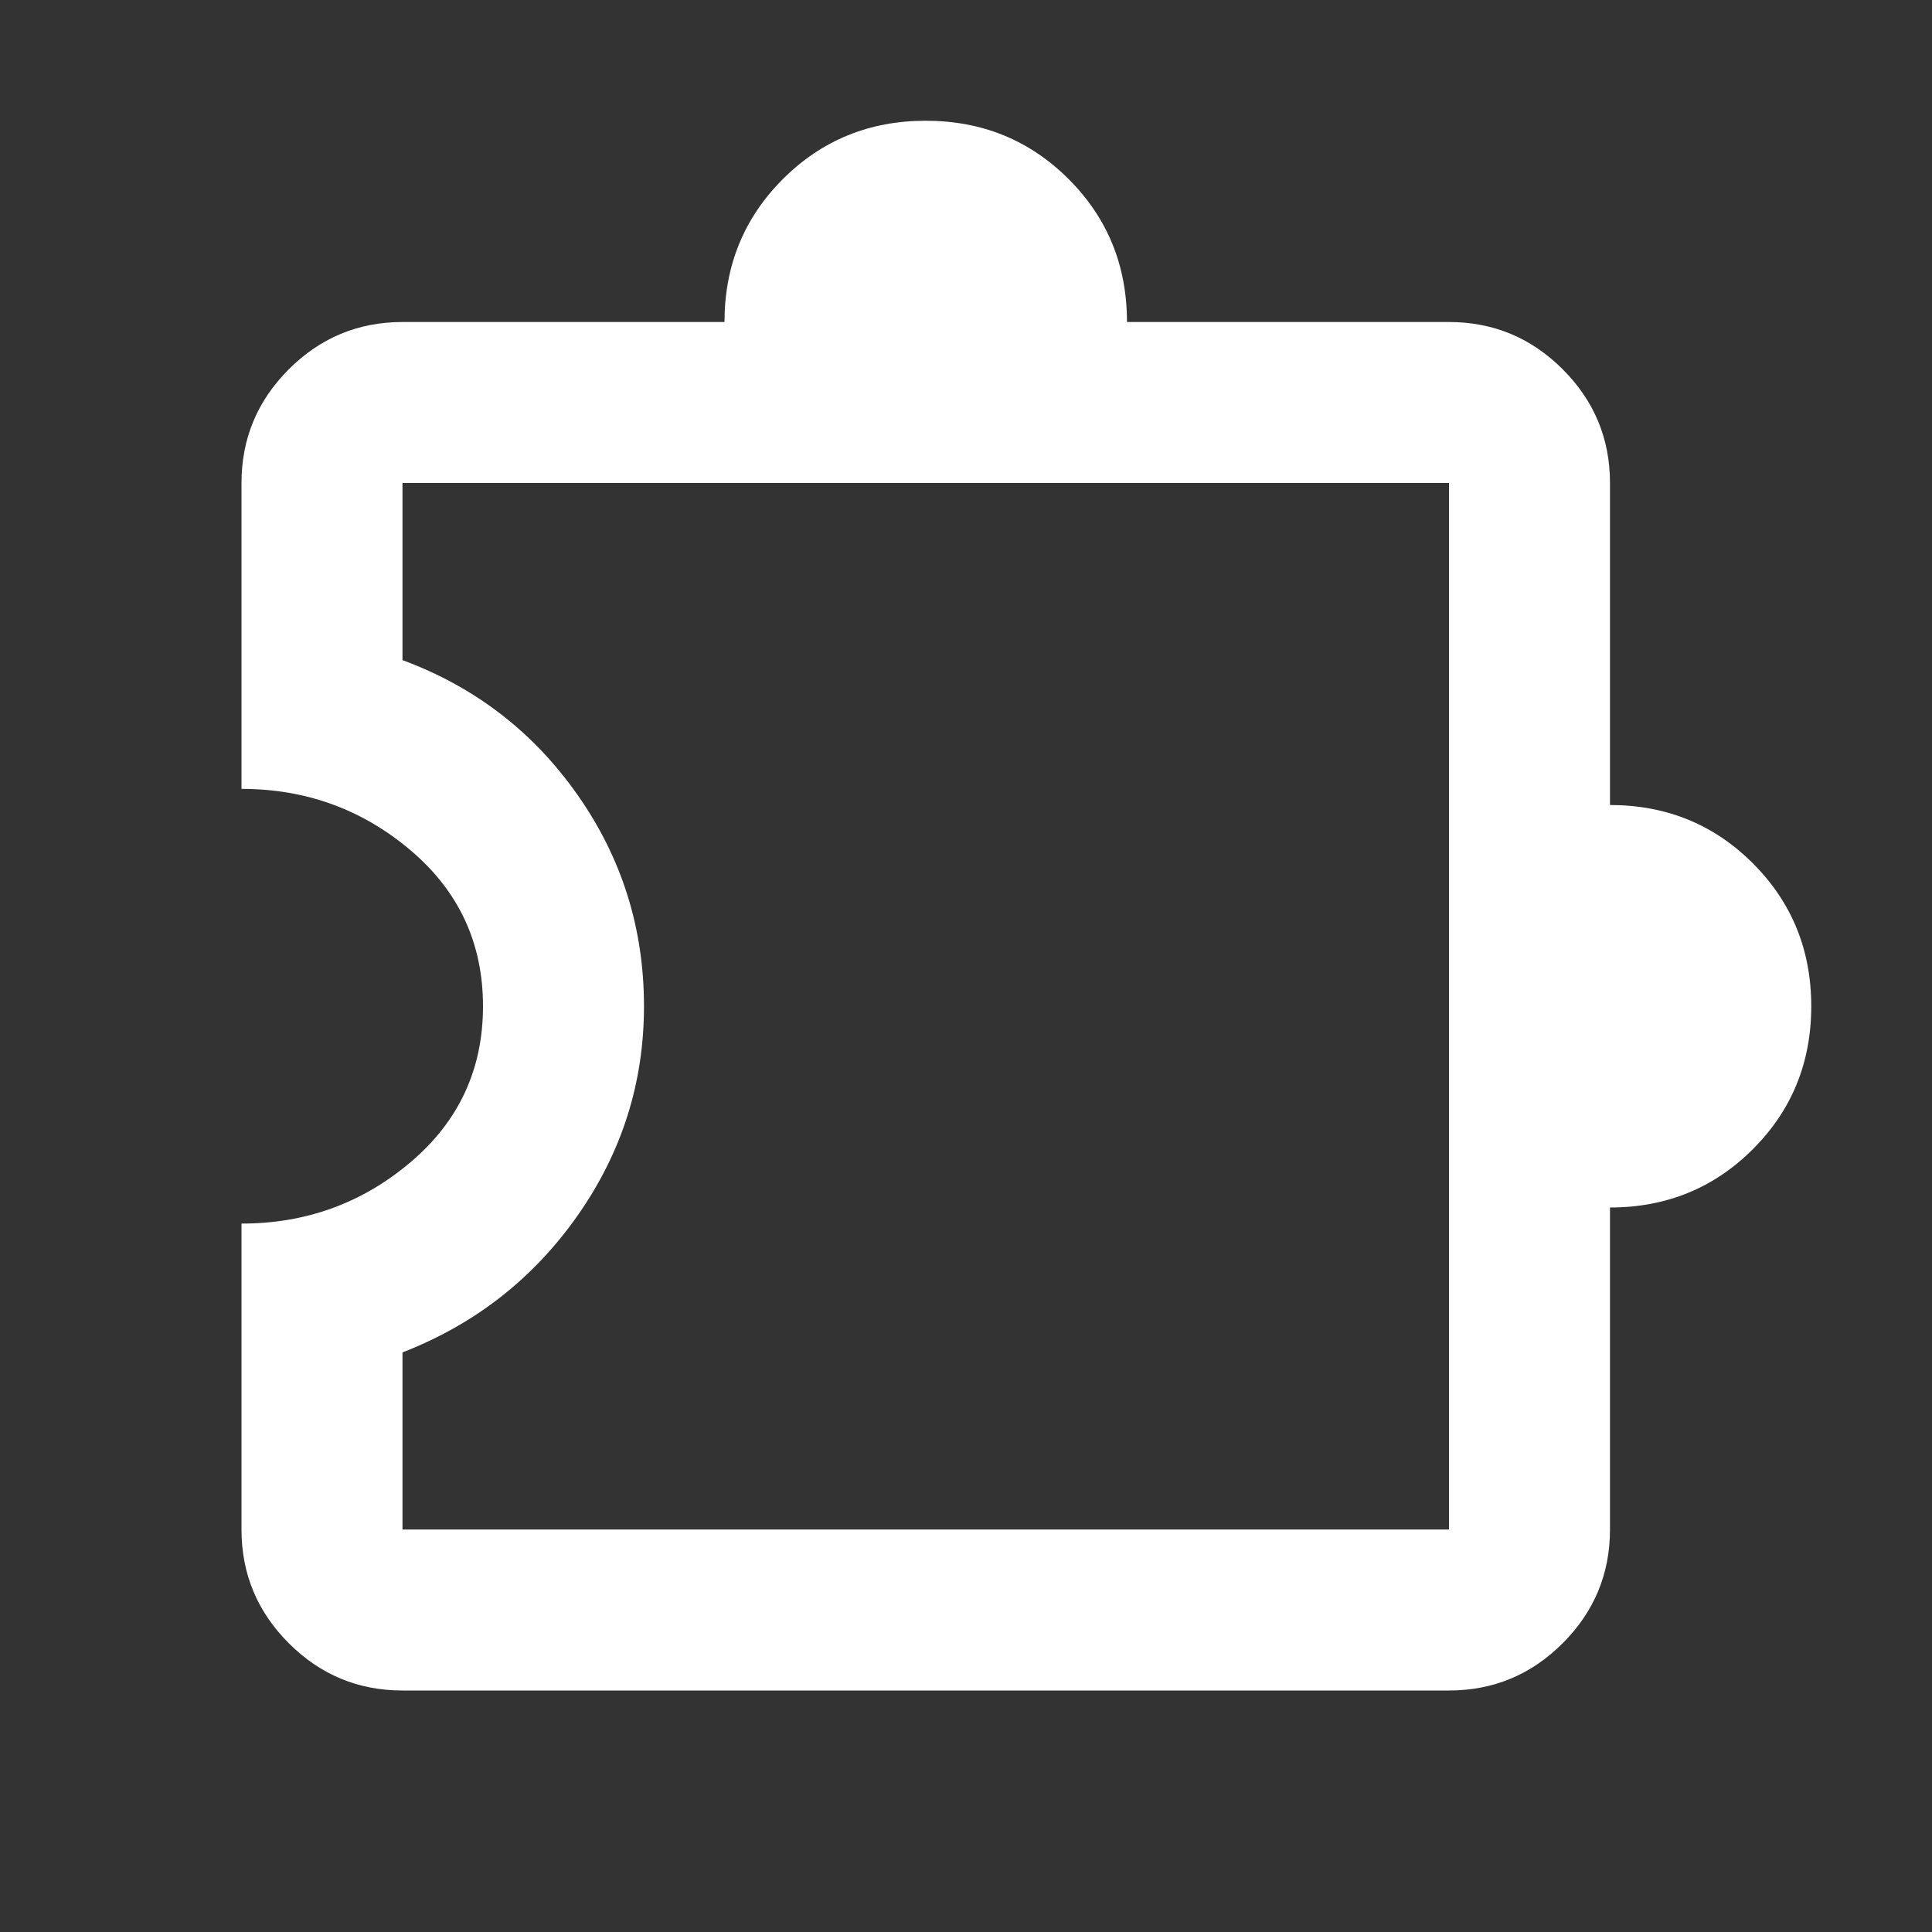 <svg width="40" height="40" viewBox="0 0 40 40" fill="none" xmlns="http://www.w3.org/2000/svg">
<rect x="0" y="0" width="40" height="40" fill="#333333" stroke="none"/>
<mask id="mask0_13960_161336" style="mask-type:alpha" maskUnits="userSpaceOnUse" x="0" y="0" width="40" height="40">
<rect width="40" height="40" fill="#D9D9D9"/>
</mask>
<g mask="url(#mask0_13960_161336)">
<path d="M14.667 35H8.333C7.417 35 6.632 34.674 5.979 34.021C5.326 33.368 5 32.583 5 31.667V25.333C6.333 25.333 7.5 24.91 8.5 24.062C9.5 23.215 10 22.139 10 20.833C10 19.528 9.5 18.451 8.5 17.604C7.5 16.757 6.333 16.333 5 16.333V10C5 9.083 5.326 8.299 5.979 7.646C6.632 6.993 7.417 6.667 8.333 6.667H15C15 5.5 15.403 4.514 16.208 3.708C17.014 2.903 18 2.5 19.167 2.5C20.333 2.5 21.319 2.903 22.125 3.708C22.931 4.514 23.333 5.5 23.333 6.667H30C30.917 6.667 31.701 6.993 32.354 7.646C33.007 8.299 33.333 9.083 33.333 10V16.667C34.5 16.667 35.486 17.069 36.292 17.875C37.097 18.681 37.5 19.667 37.5 20.833C37.5 22 37.097 22.986 36.292 23.792C35.486 24.597 34.5 25 33.333 25V31.667C33.333 32.583 33.007 33.368 32.354 34.021C31.701 34.674 30.917 35 30 35H23.667H14.667ZM8.333 31.667H11.875H26.458H30V21.667V20V10H20H18.333H8.333V13.667C9.833 14.222 11.042 15.153 11.958 16.458C12.875 17.764 13.333 19.222 13.333 20.833C13.333 22.417 12.875 23.861 11.958 25.167C11.042 26.472 9.833 27.417 8.333 28V31.667Z" fill="white"/>
</g>
</svg>
